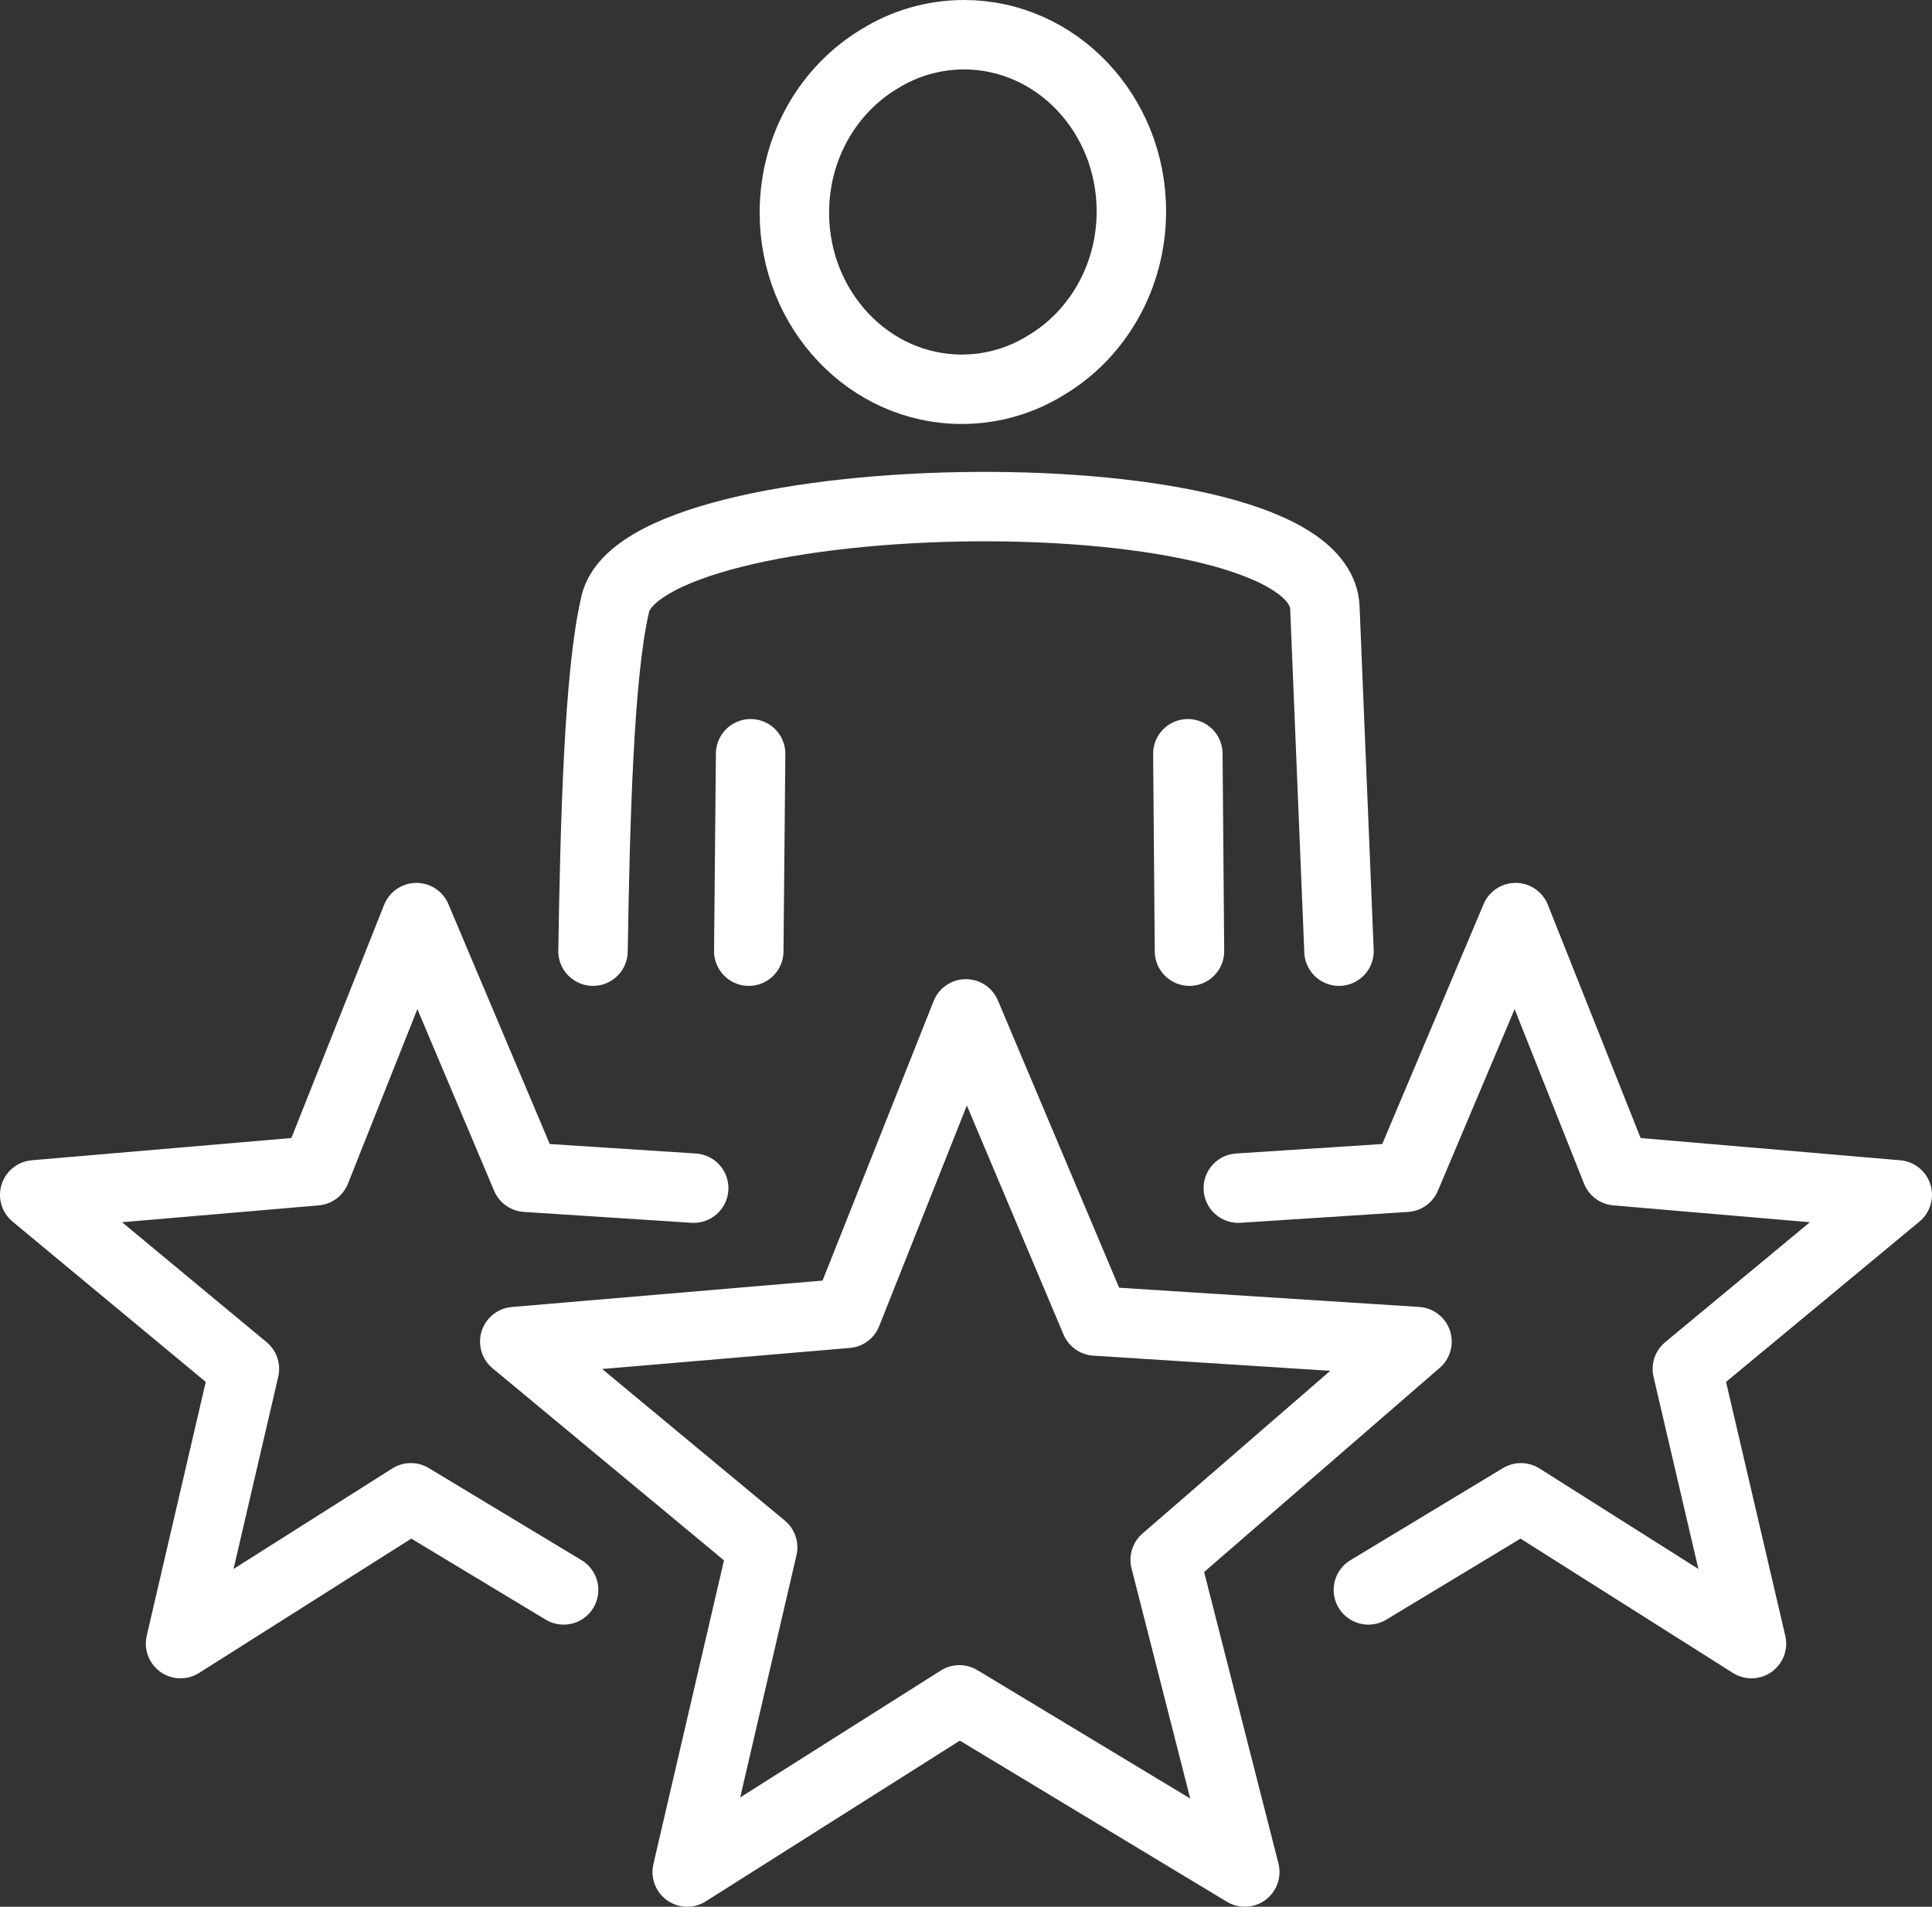 <?xml version="1.0" encoding="UTF-8"?><svg id="Capa_1" xmlns="http://www.w3.org/2000/svg" viewBox="0 0 83.47 82.39"><rect x="0" y="0" width="83.47" height="82.39" fill="#333333" stroke="none"/><defs><style>.cls-1{fill:none;stroke:#fff;stroke-linecap:round;stroke-linejoin:round;stroke-width:3px;}</style></defs><polygon class="cls-1" points="41.73 43.81 47.33 57.08 61.22 57.97 50.34 67.4 53.78 80.89 41.45 73.45 29.69 80.89 32.95 66.86 22.24 57.97 36.59 56.75 41.73 43.81 41.73 43.81"/><polyline class="cls-1" points="24.35 68.7 17.75 64.72 7.8 71.02 10.56 59.15 1.5 51.63 13.64 50.59 17.99 39.65 22.73 50.87 29.97 51.34"/><polyline class="cls-1" points="59.12 68.7 65.71 64.72 75.67 71.02 72.9 59.15 81.97 51.63 69.83 50.59 65.48 39.65 60.74 50.87 53.5 51.34"/><path class="cls-1" d="M41.65,1.5c3.99,0,7.23,3.42,7.23,7.63,0,2.85-1.48,5.33-3.67,6.64-1.07,.67-2.33,1.05-3.66,1.05-3.99,0-7.23-3.42-7.23-7.63,0-2.85,1.48-5.33,3.67-6.64,1.07-.67,2.33-1.05,3.67-1.05h0Z"/><line class="cls-1" x1="51.39" y1="41.1" x2="51.32" y2="32.57"/><path class="cls-1" d="M57.85,41.1l-.61-14.84c-.25-6.04-29.73-5.59-30.68-.06-.69,3.01-.85,9.4-.94,14.9"/><line class="cls-1" x1="32.43" y1="32.57" x2="32.35" y2="41.1"/></svg>